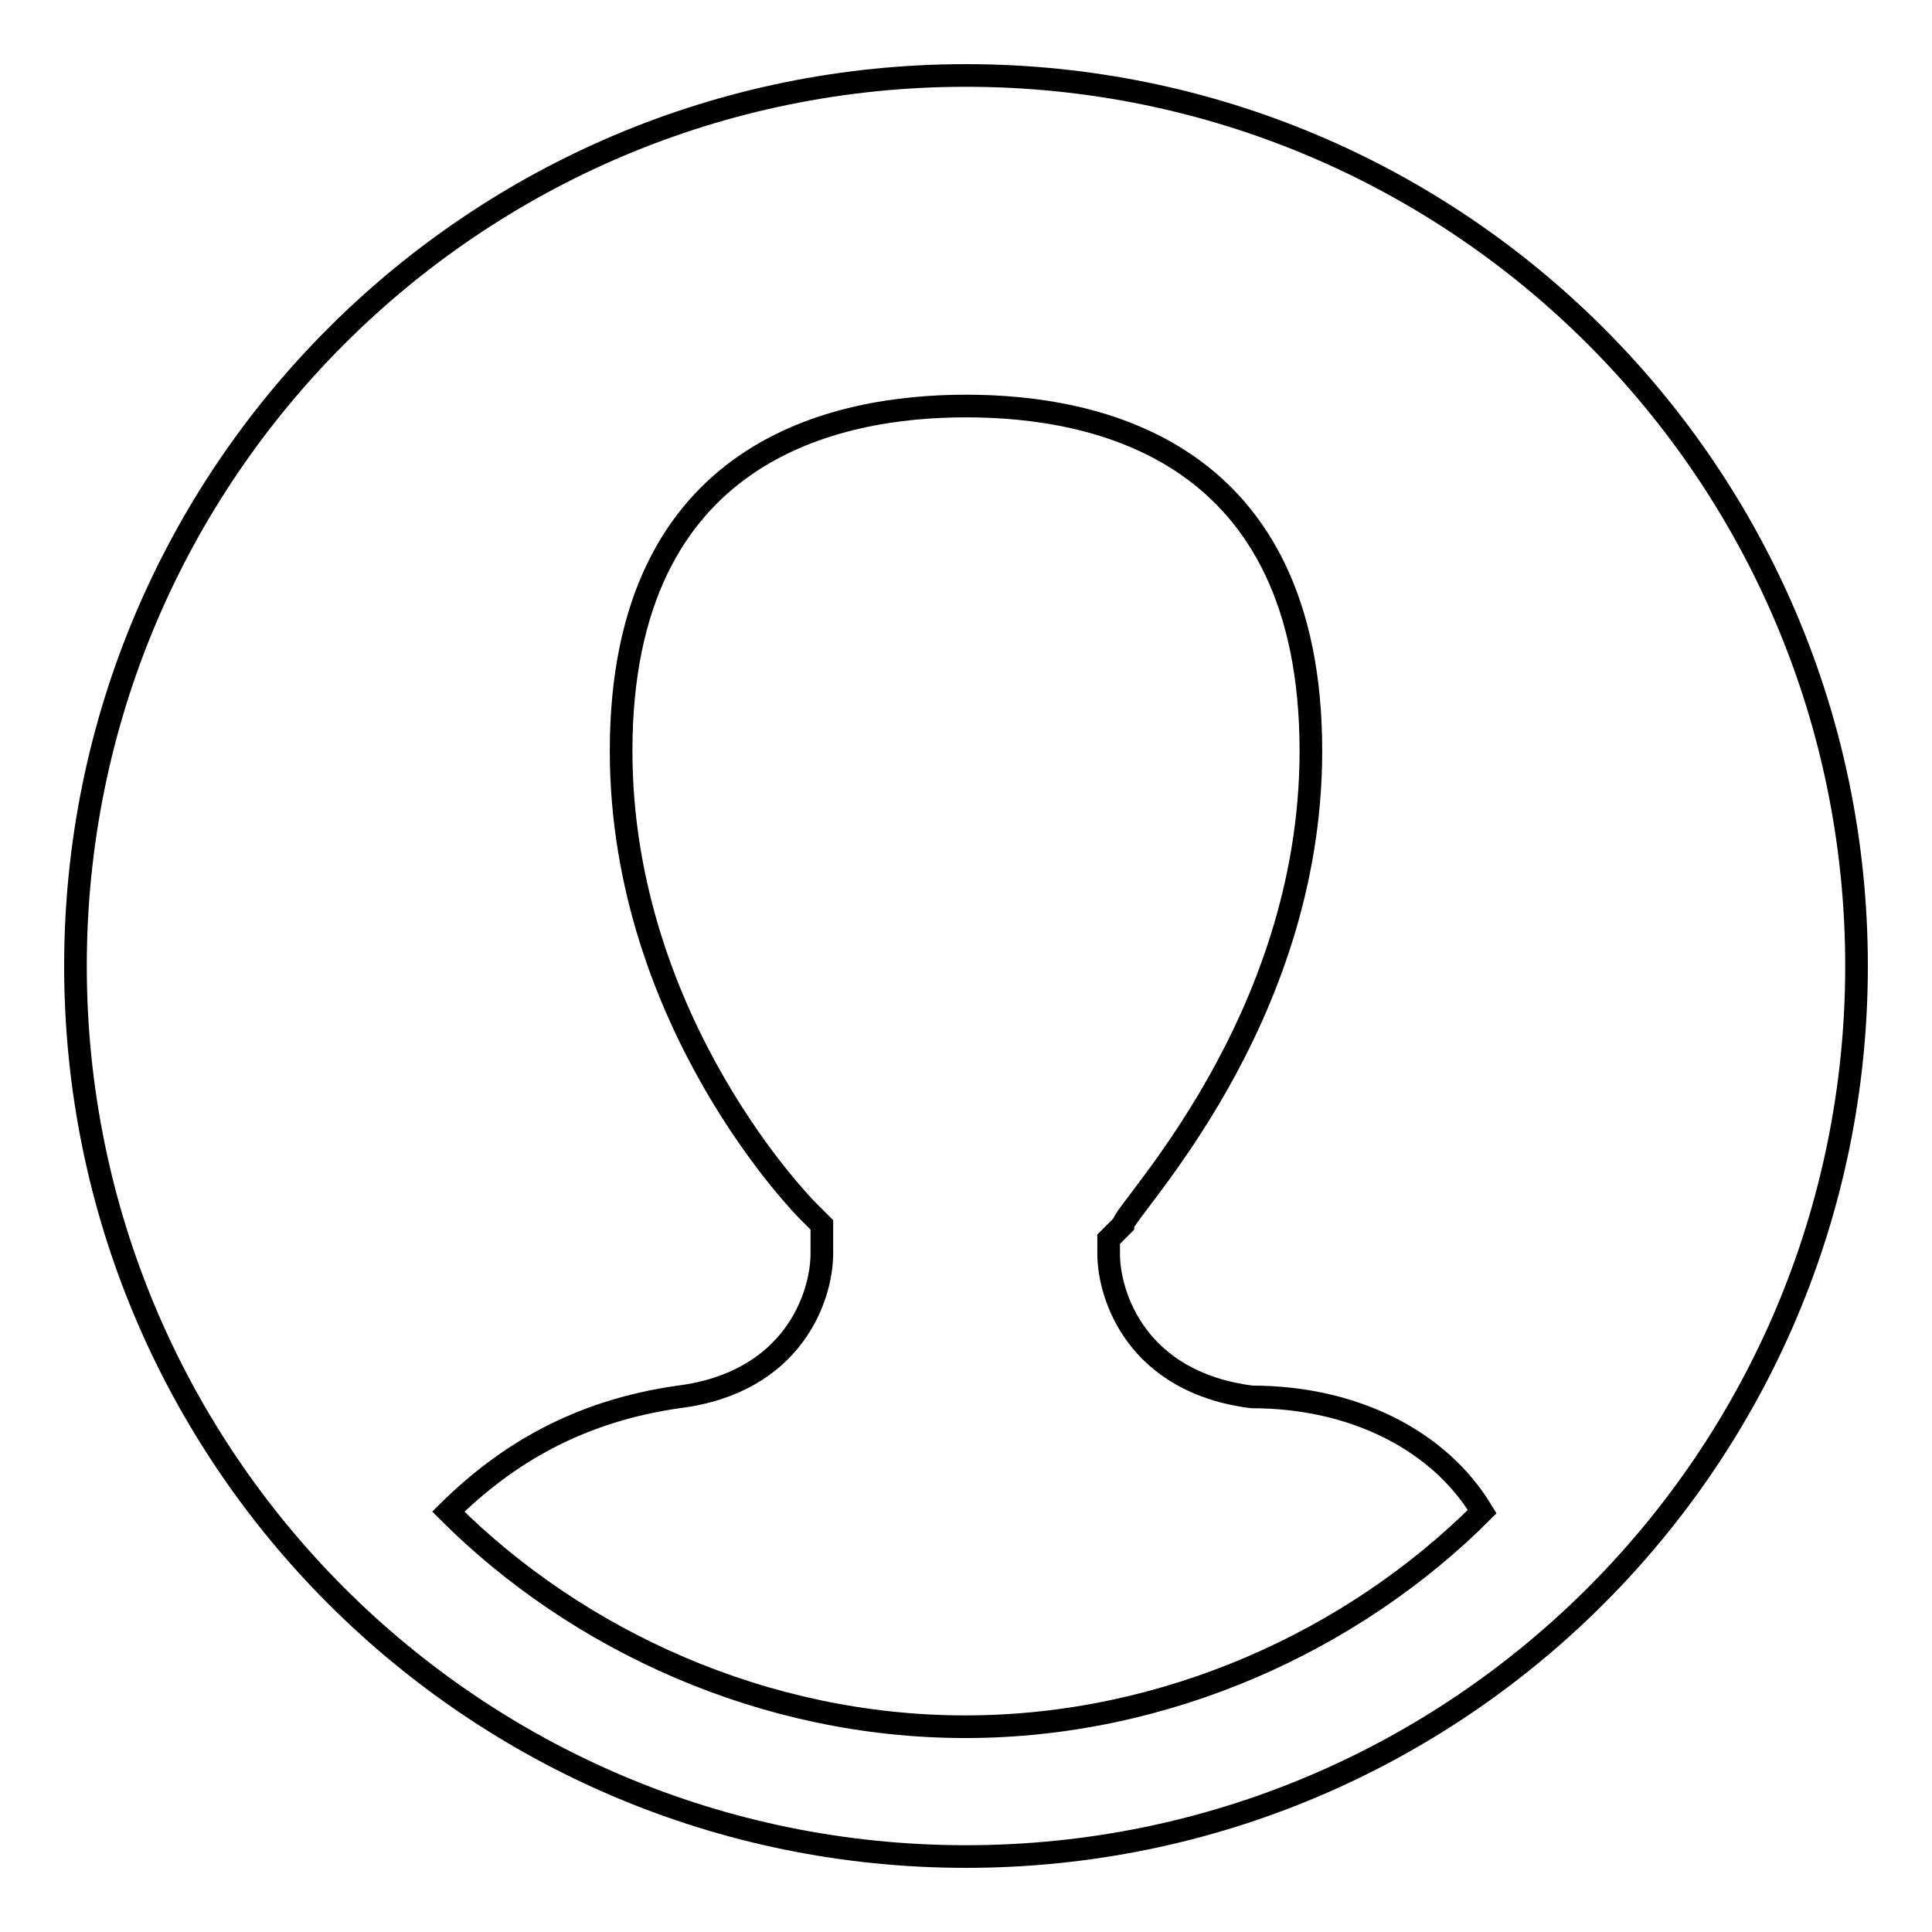 <?xml version="1.0" encoding="utf-8"?>
<!-- Svg Vector Icons : http://www.onlinewebfonts.com/icon -->
<!DOCTYPE svg PUBLIC "-//W3C//DTD SVG 1.1//EN" "http://www.w3.org/Graphics/SVG/1.1/DTD/svg11.dtd">
<svg version="1.1" xmlns="http://www.w3.org/2000/svg" xmlns:xlink="http://www.w3.org/1999/xlink" x="0px" y="0px" viewBox="0 0 256 256" enable-background="new 0 0 256 256" xml:space="preserve">
<g><g><path stroke-width="3" fill-opacity="0" stroke="#000000"  d="M10,128c0,65.2,52.8,118,118,118c65.2,0,118-52.8,118-118c0-65.2-52.8-118-118-118C62.8,10,10,62.8,10,128z"/><path stroke-width="3" fill-opacity="0" stroke="#000000"  d="M173.7,99.5c0-40-28.5-45.7-45.7-45.7c-17.1,0-45.7,5.7-45.7,45.7c0,36.2,24.7,60.9,24.7,60.9l1.9,1.9v3.8c0,5.7-3.8,17.1-19,19c-13.3,1.9-22.8,7.6-30.5,15.2c17.1,17.1,41.9,28.5,68.5,28.5c26.6,0,51.4-11.4,68.5-28.5c-5.7-9.5-17.1-15.2-30.5-15.2c-15.2-1.9-19-13.3-19-19v-1.9l1.9-1.9C148.9,160.4,173.7,135.6,173.7,99.5z"/></g></g>
</svg>